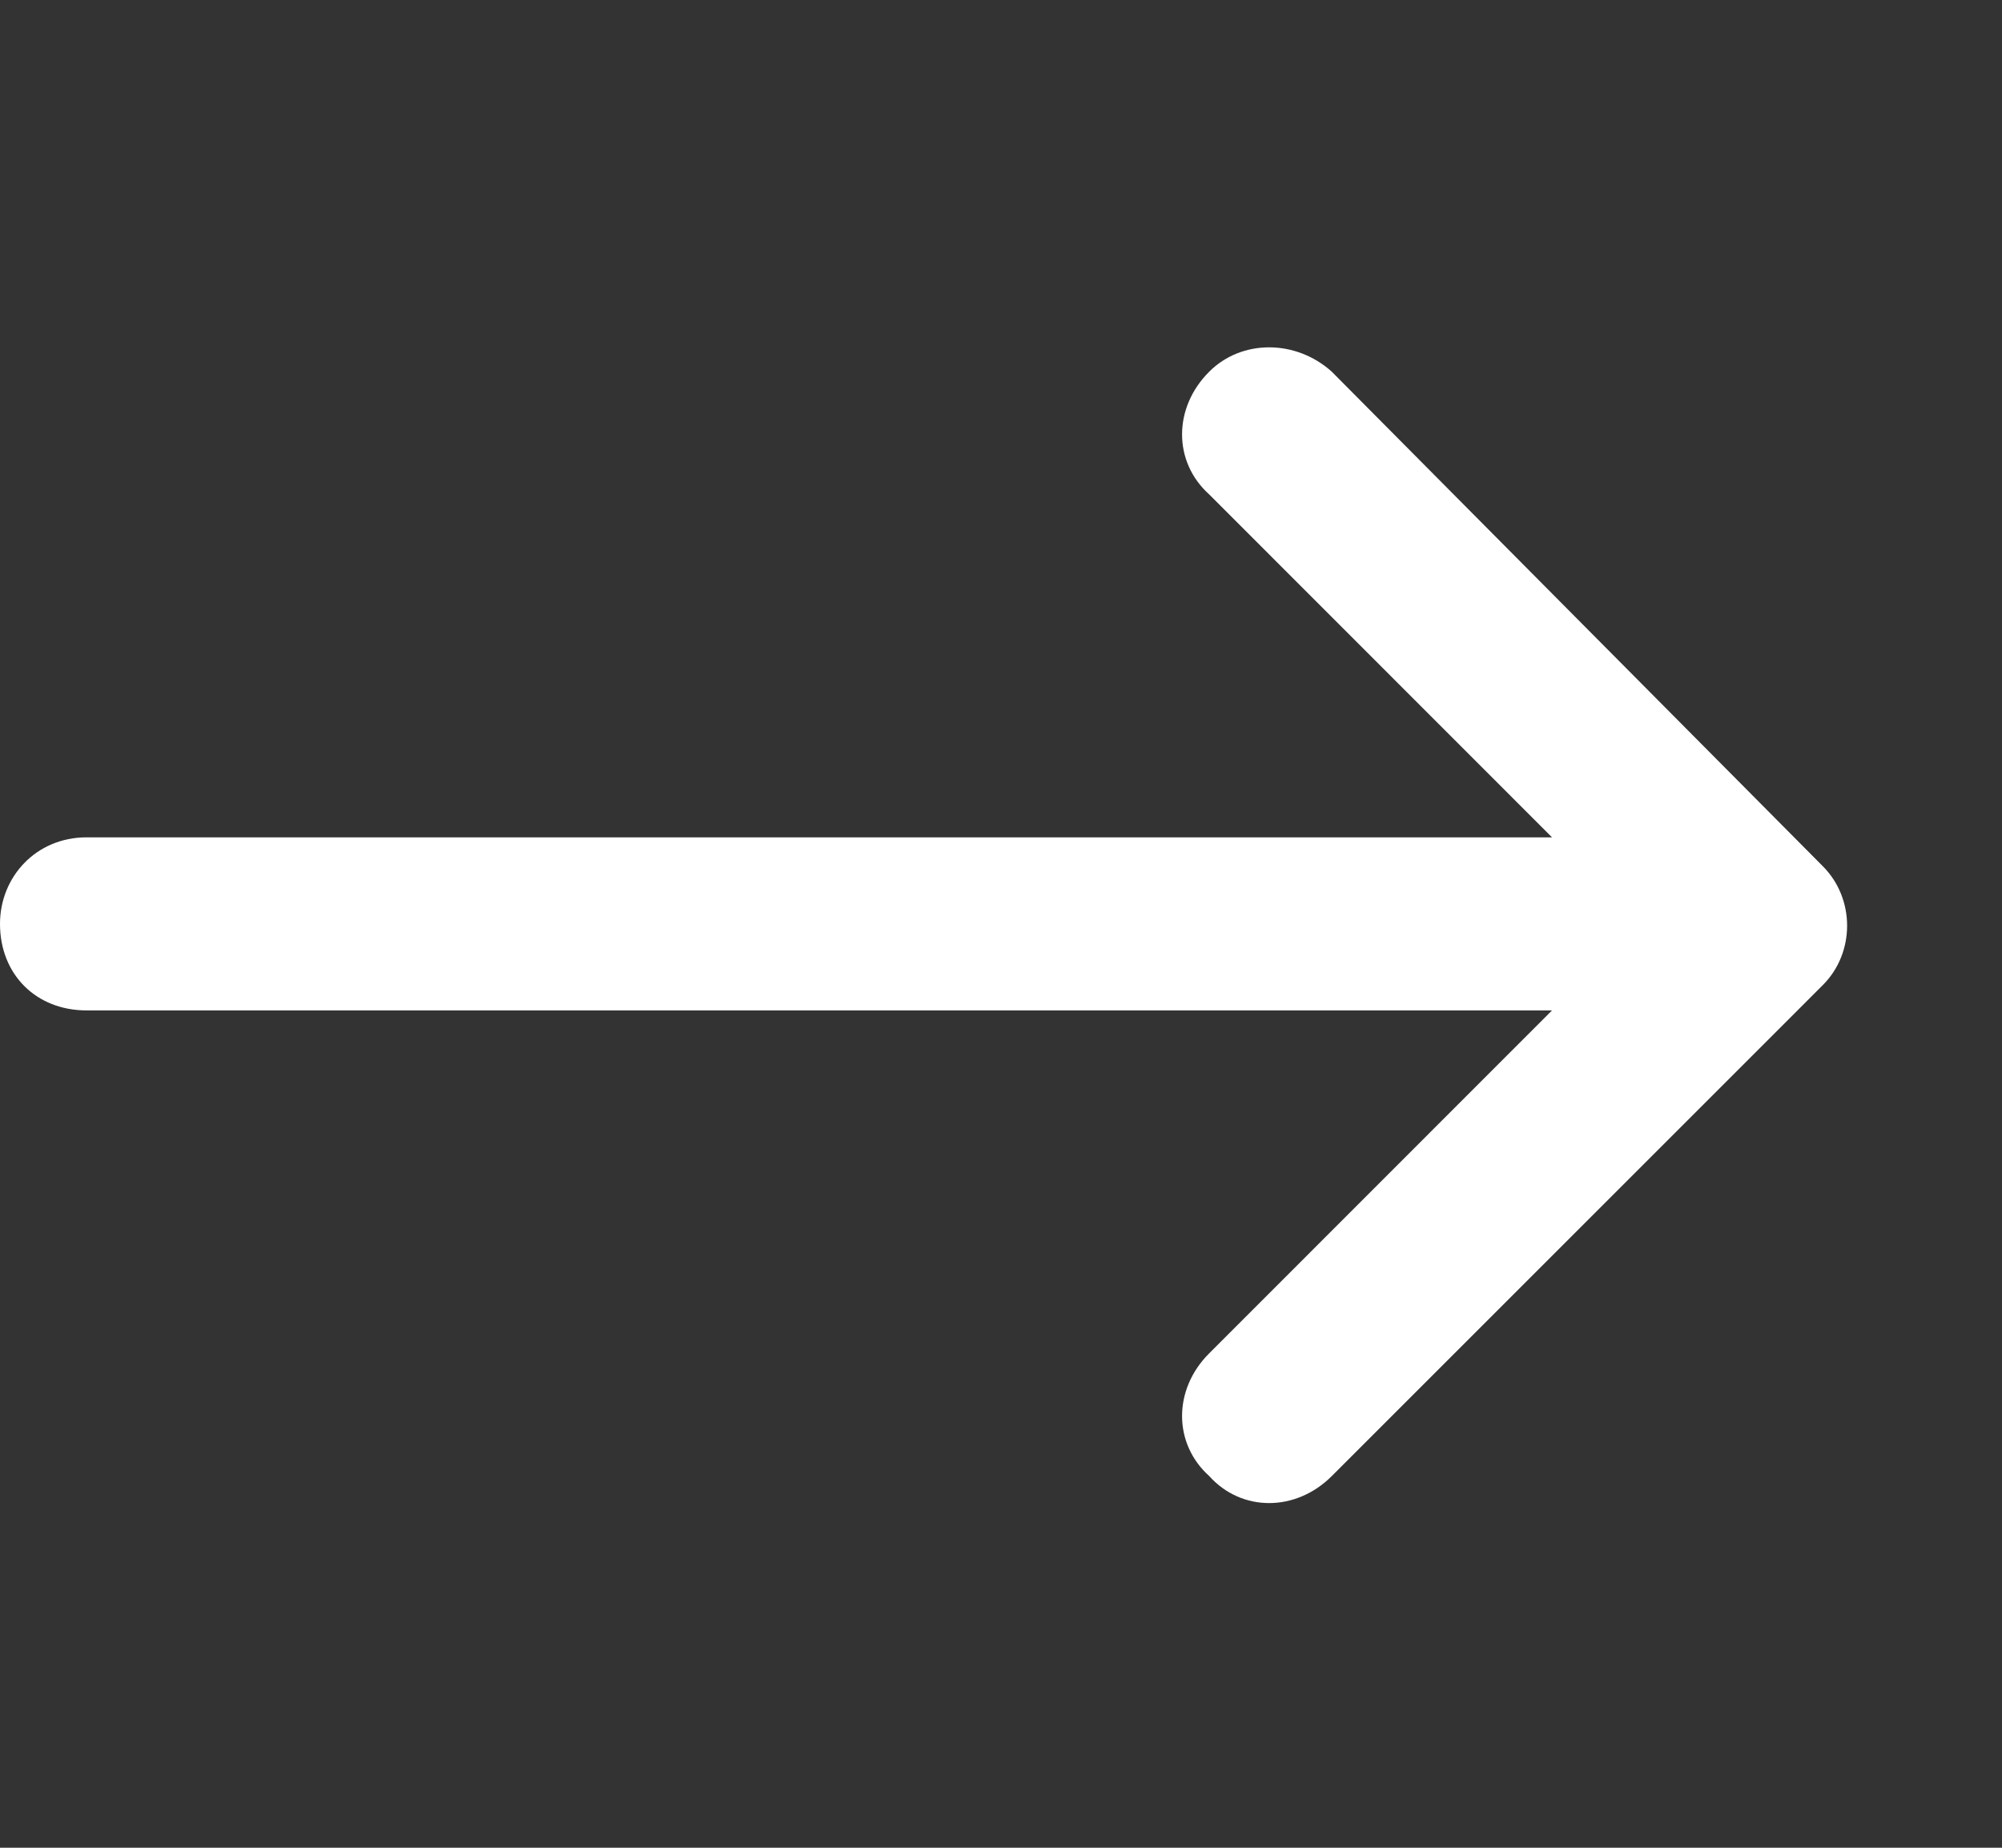<svg width="13" height="12" viewBox="0 0 13 12" fill="none" xmlns="http://www.w3.org/2000/svg">
<rect x="0" y="0" width="13" height="12" fill="#333333" stroke="none"/>
<path d="M11.836 6.398L8.648 9.586C8.414 9.82 8.062 9.82 7.852 9.586C7.617 9.375 7.617 9.023 7.852 8.789L10.078 6.562H0.562C0.234 6.562 0 6.328 0 6C0 5.695 0.234 5.438 0.562 5.438H10.078L7.852 3.211C7.617 3 7.617 2.648 7.852 2.414C8.062 2.203 8.414 2.203 8.648 2.414L11.836 5.625C12.047 5.836 12.047 6.188 11.836 6.398Z" fill="white"/>
</svg>
